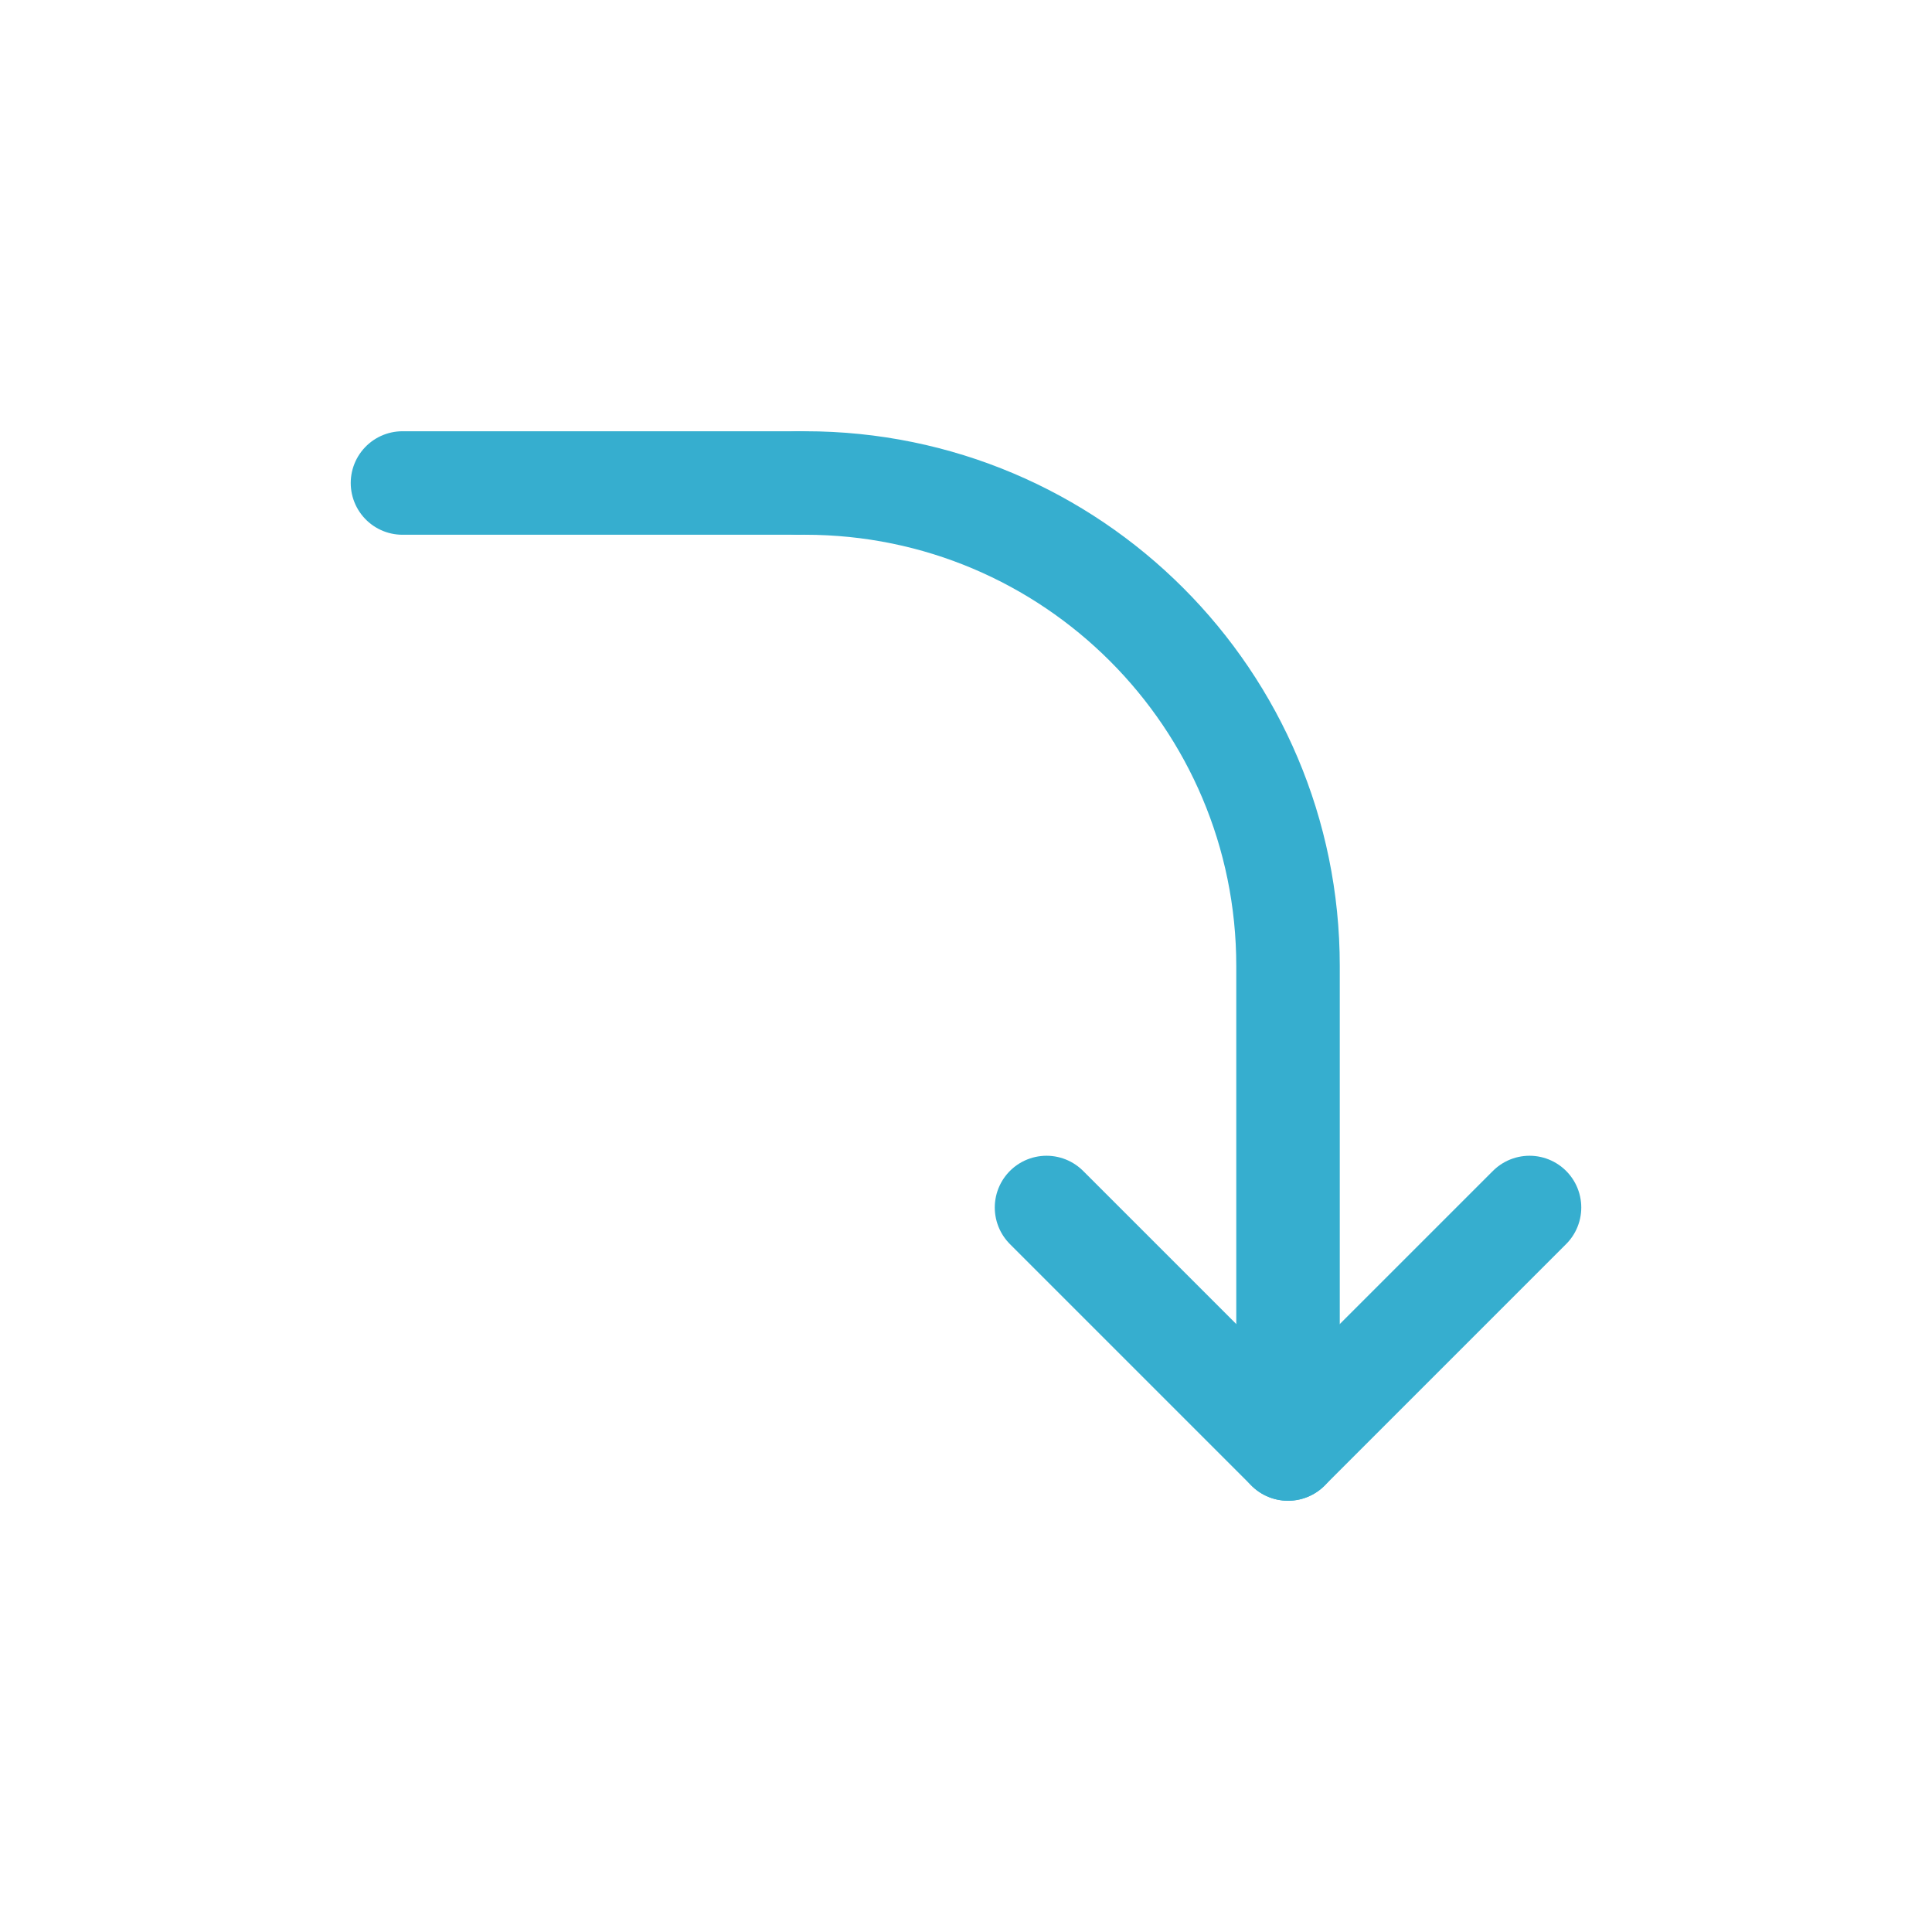 <svg width="28" height="28" viewBox="0 0 28 28" fill="none" xmlns="http://www.w3.org/2000/svg">
<path d="M11.578 7H11.667C15.533 7 18.667 10.134 18.667 14V15.655V21" stroke="#36AECF" stroke-width="1.5" stroke-linecap="round" stroke-linejoin="round"/>
<path d="M11.573 7H5.833" stroke="#36AECF" stroke-width="1.5" stroke-linecap="round" stroke-linejoin="round"/>
<path d="M15.167 17.5L18.667 21L22.167 17.5" stroke="#36AECF" stroke-width="1.5" stroke-linecap="round" stroke-linejoin="round"/>
</svg>
